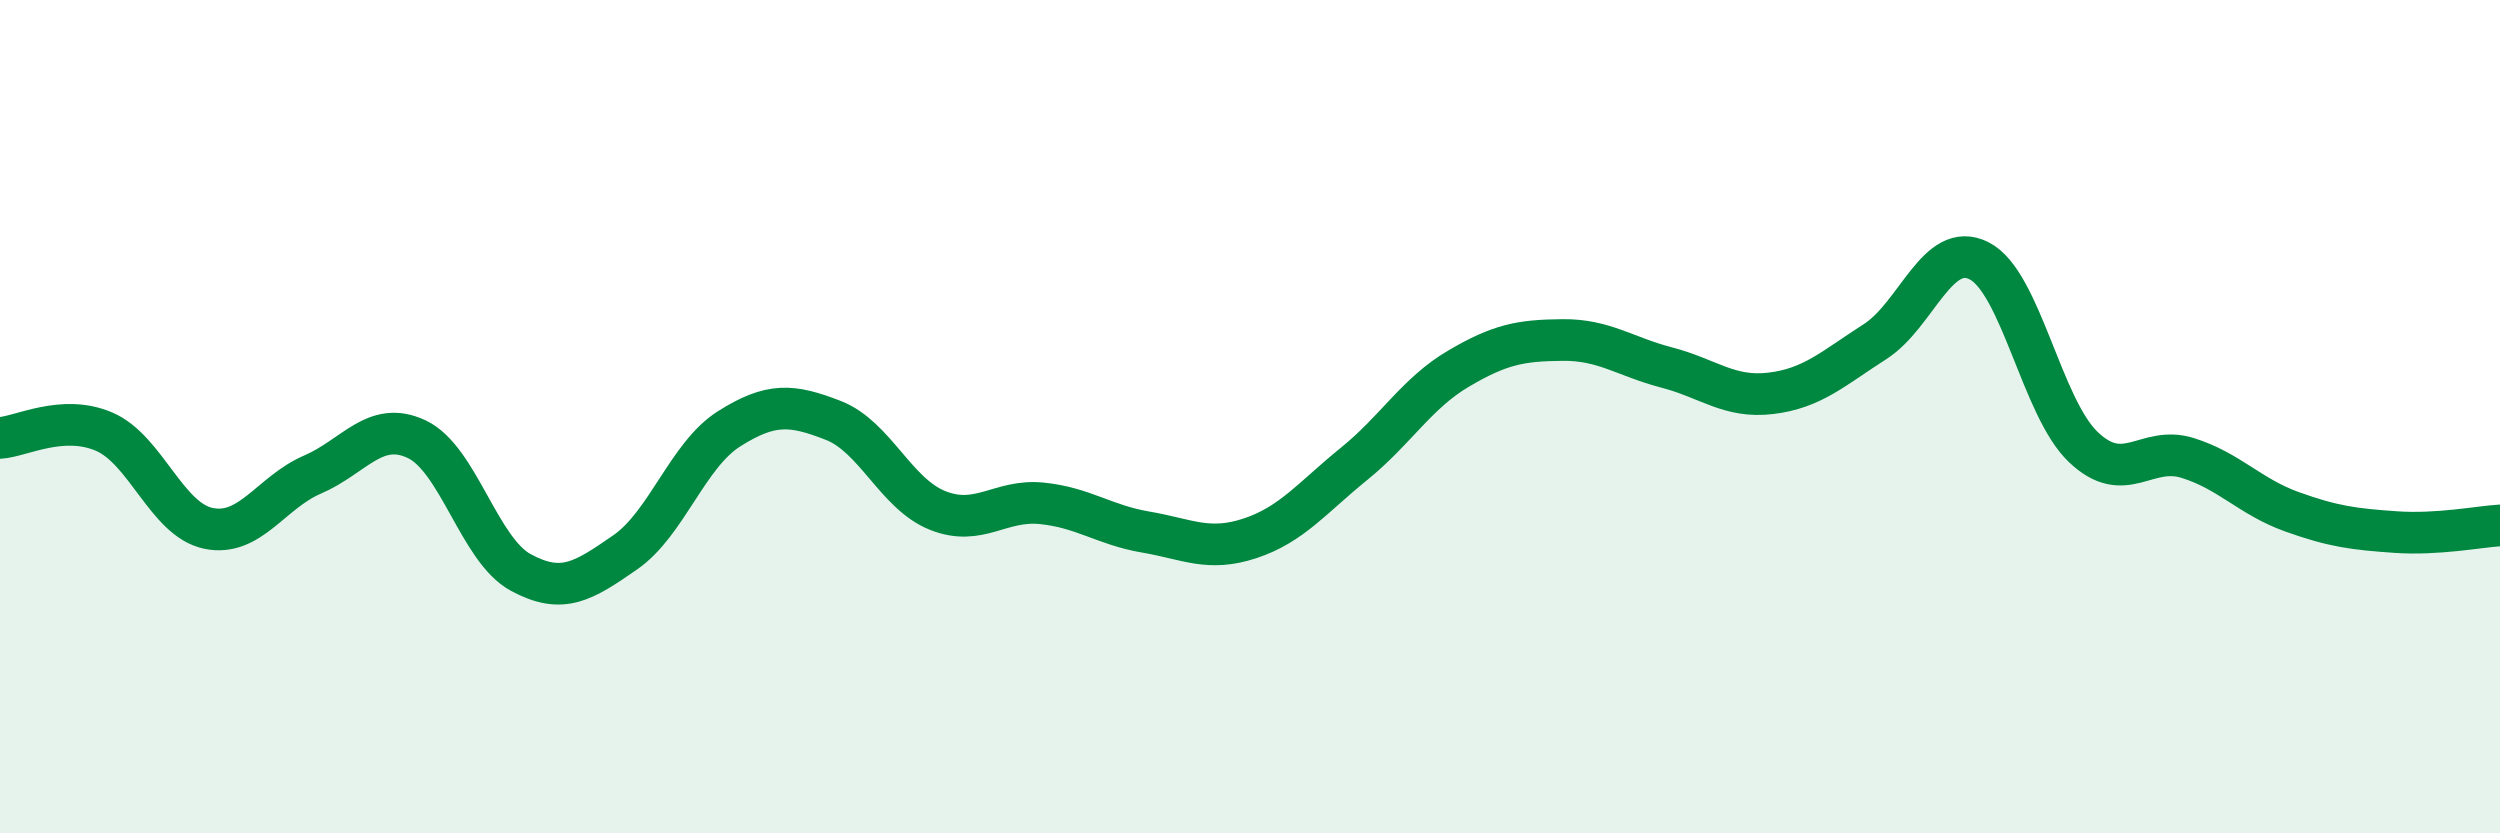 
    <svg width="60" height="20" viewBox="0 0 60 20" xmlns="http://www.w3.org/2000/svg">
      <path
        d="M 0,10.51 C 0.5,10.48 1.5,9.93 2.5,10.36 C 3.5,10.79 4,12.47 5,12.68 C 6,12.89 6.5,11.82 7.5,11.39 C 8.5,10.96 9,10.07 10,10.54 C 11,11.01 11.5,13.2 12.5,13.74 C 13.5,14.28 14,13.95 15,13.26 C 16,12.57 16.5,10.92 17.5,10.29 C 18.5,9.66 19,9.7 20,10.09 C 21,10.48 21.5,11.85 22.5,12.25 C 23.5,12.65 24,11.98 25,12.08 C 26,12.18 26.5,12.6 27.5,12.77 C 28.5,12.94 29,13.25 30,12.92 C 31,12.59 31.5,11.94 32.5,11.13 C 33.5,10.32 34,9.44 35,8.85 C 36,8.26 36.5,8.17 37.5,8.16 C 38.5,8.15 39,8.56 40,8.82 C 41,9.08 41.5,9.56 42.5,9.44 C 43.5,9.32 44,8.84 45,8.2 C 46,7.56 46.5,5.75 47.5,6.26 C 48.5,6.77 49,9.78 50,10.73 C 51,11.68 51.5,10.68 52.5,10.99 C 53.5,11.3 54,11.92 55,12.28 C 56,12.64 56.5,12.7 57.5,12.77 C 58.5,12.84 59.5,12.64 60,12.61L60 20L0 20Z"
        fill="#008740"
        opacity="0.1"
        stroke-linecap="round"
        stroke-linejoin="round"
      />
      <path
        d="M 0,10.51 C 0.5,10.48 1.5,9.93 2.5,10.36 C 3.5,10.79 4,12.47 5,12.68 C 6,12.89 6.5,11.82 7.5,11.39 C 8.5,10.96 9,10.07 10,10.54 C 11,11.01 11.5,13.2 12.5,13.74 C 13.5,14.28 14,13.95 15,13.26 C 16,12.57 16.5,10.92 17.5,10.29 C 18.5,9.66 19,9.7 20,10.09 C 21,10.48 21.5,11.85 22.5,12.25 C 23.5,12.65 24,11.98 25,12.08 C 26,12.18 26.5,12.6 27.5,12.77 C 28.5,12.94 29,13.25 30,12.92 C 31,12.59 31.5,11.94 32.5,11.13 C 33.5,10.32 34,9.44 35,8.85 C 36,8.26 36.5,8.17 37.5,8.16 C 38.5,8.15 39,8.56 40,8.82 C 41,9.08 41.5,9.56 42.5,9.44 C 43.5,9.32 44,8.84 45,8.2 C 46,7.56 46.5,5.75 47.5,6.26 C 48.5,6.77 49,9.78 50,10.73 C 51,11.68 51.5,10.68 52.5,10.99 C 53.5,11.3 54,11.92 55,12.28 C 56,12.64 56.5,12.7 57.5,12.77 C 58.5,12.84 59.5,12.64 60,12.61"
        stroke="#008740"
        stroke-width="1"
        fill="none"
        stroke-linecap="round"
        stroke-linejoin="round"
      />
    </svg>
  